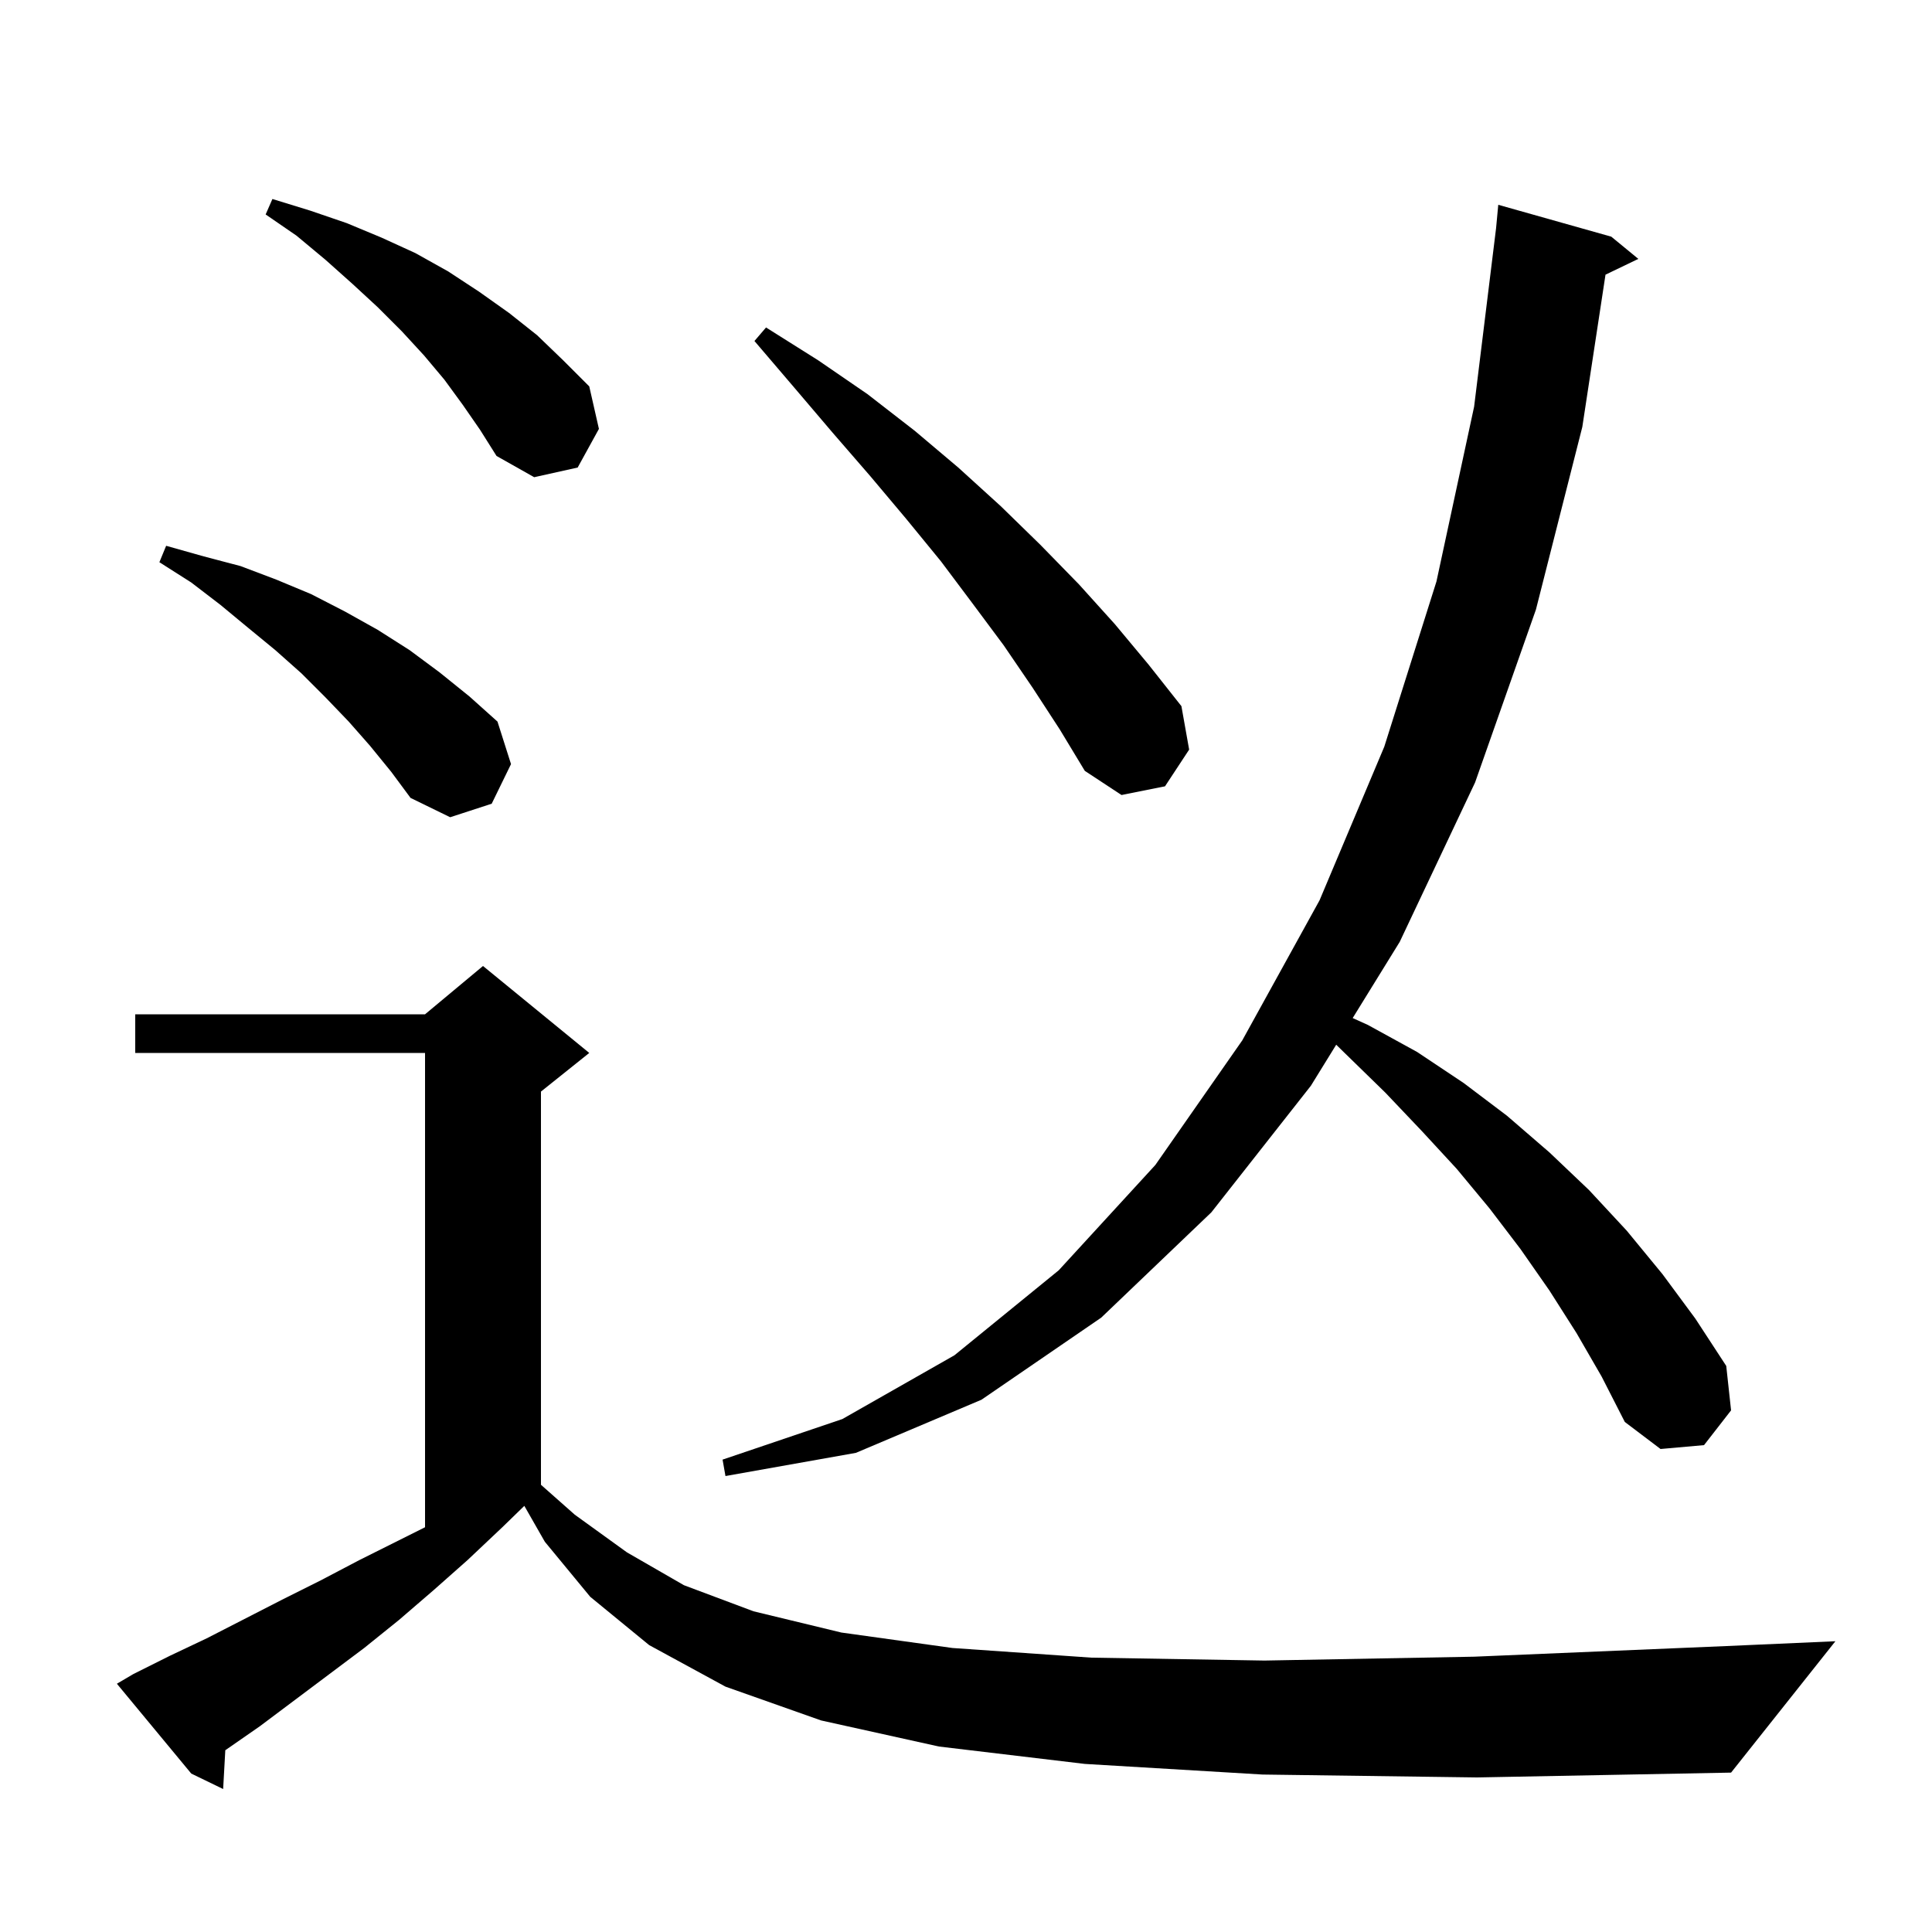 <svg xmlns="http://www.w3.org/2000/svg" xmlns:xlink="http://www.w3.org/1999/xlink" version="1.1" baseProfile="full" viewBox="0 0 200 200" width="200" height="200"><g fill="currentColor"><path d="M 130.7 183.7 L 112.3 182.6 L 97.2 180.8 L 85.0 178.1 L 75.1 174.6 L 67.2 170.3 L 61.1 165.3 L 56.4 159.6 L 54.278 155.887 L 52.0 158.1 L 48.4 161.5 L 44.9 164.6 L 41.3 167.7 L 37.7 170.6 L 26.9 178.7 L 23.323 181.184 L 23.1 185.2 L 19.8 183.6 L 12.1 174.3 L 13.8 173.3 L 17.6 171.4 L 21.4 169.6 L 29.2 165.6 L 33.2 163.6 L 37.2 161.5 L 44.0 158.1 L 44.0 109.0 L 14.0 109.0 L 14.0 105.0 L 44.0 105.0 L 50.0 100.0 L 61.0 109.0 L 56.0 113.0 L 56.0 153.704 L 59.5 156.8 L 64.9 160.7 L 70.8 164.1 L 78.0 166.8 L 87.1 169.0 L 98.6 170.6 L 113.0 171.6 L 130.9 171.9 L 152.6 171.5 L 178.7 170.4 L 190.0 169.9 L 179.2 183.5 L 152.9 184.0 Z M 163.2 138.0 L 160.4 133.6 L 157.4 129.3 L 154.2 125.1 L 150.8 121.0 L 147.2 117.1 L 143.4 113.1 L 139.4 109.2 L 138.324 108.15 L 135.7 112.4 L 125.4 125.5 L 114.0 136.4 L 101.6 144.9 L 88.6 150.4 L 75.1 152.8 L 74.8 151.1 L 87.2 146.9 L 98.8 140.3 L 109.6 131.5 L 119.6 120.6 L 128.6 107.7 L 136.6 93.2 L 143.3 77.3 L 148.7 60.2 L 152.6 42.1 L 154.874 23.614 L 155.1 21.2 L 166.8 24.5 L 169.6 26.8 L 166.201 28.434 L 163.8 44.2 L 159.0 63.1 L 152.7 81.0 L 144.9 97.5 L 140.029 105.389 L 141.6 106.1 L 146.7 108.9 L 151.5 112.1 L 156.0 115.5 L 160.4 119.3 L 164.5 123.2 L 168.4 127.4 L 172.1 131.9 L 175.5 136.5 L 178.7 141.4 L 179.2 146.0 L 176.4 149.6 L 171.9 150.0 L 168.2 147.2 L 165.8 142.5 Z M 38.3 77.2 L 36.1 74.7 L 33.7 72.2 L 31.2 69.7 L 28.5 67.3 L 25.7 65.0 L 22.8 62.6 L 19.8 60.3 L 16.5 58.2 L 17.2 56.5 L 21.1 57.6 L 24.9 58.6 L 28.6 60.0 L 32.2 61.5 L 35.7 63.3 L 39.1 65.2 L 42.4 67.3 L 45.5 69.6 L 48.6 72.1 L 51.5 74.7 L 52.9 79.1 L 50.9 83.2 L 46.6 84.6 L 42.5 82.6 L 40.5 79.9 Z M 106.9 71.2 L 103.9 66.8 L 100.7 62.5 L 97.4 58.1 L 93.8 53.7 L 90.1 49.3 L 86.2 44.8 L 82.2 40.1 L 78.1 35.3 L 79.3 33.9 L 84.7 37.3 L 89.8 40.8 L 94.7 44.6 L 99.2 48.4 L 103.6 52.4 L 107.7 56.4 L 111.7 60.5 L 115.4 64.6 L 118.9 68.8 L 122.3 73.1 L 123.1 77.6 L 120.6 81.4 L 116.1 82.3 L 112.3 79.8 L 109.7 75.5 Z M 47.9 41.9 L 46.0 39.3 L 43.9 36.8 L 41.6 34.3 L 39.1 31.8 L 36.5 29.4 L 33.7 26.9 L 30.7 24.4 L 27.5 22.2 L 28.2 20.6 L 32.1 21.8 L 35.9 23.1 L 39.5 24.6 L 43.0 26.2 L 46.4 28.1 L 49.6 30.2 L 52.7 32.4 L 55.6 34.7 L 58.3 37.3 L 61.0 40.0 L 62.0 44.4 L 59.8 48.4 L 55.3 49.4 L 51.4 47.2 L 49.7 44.5 Z "/></g></svg>